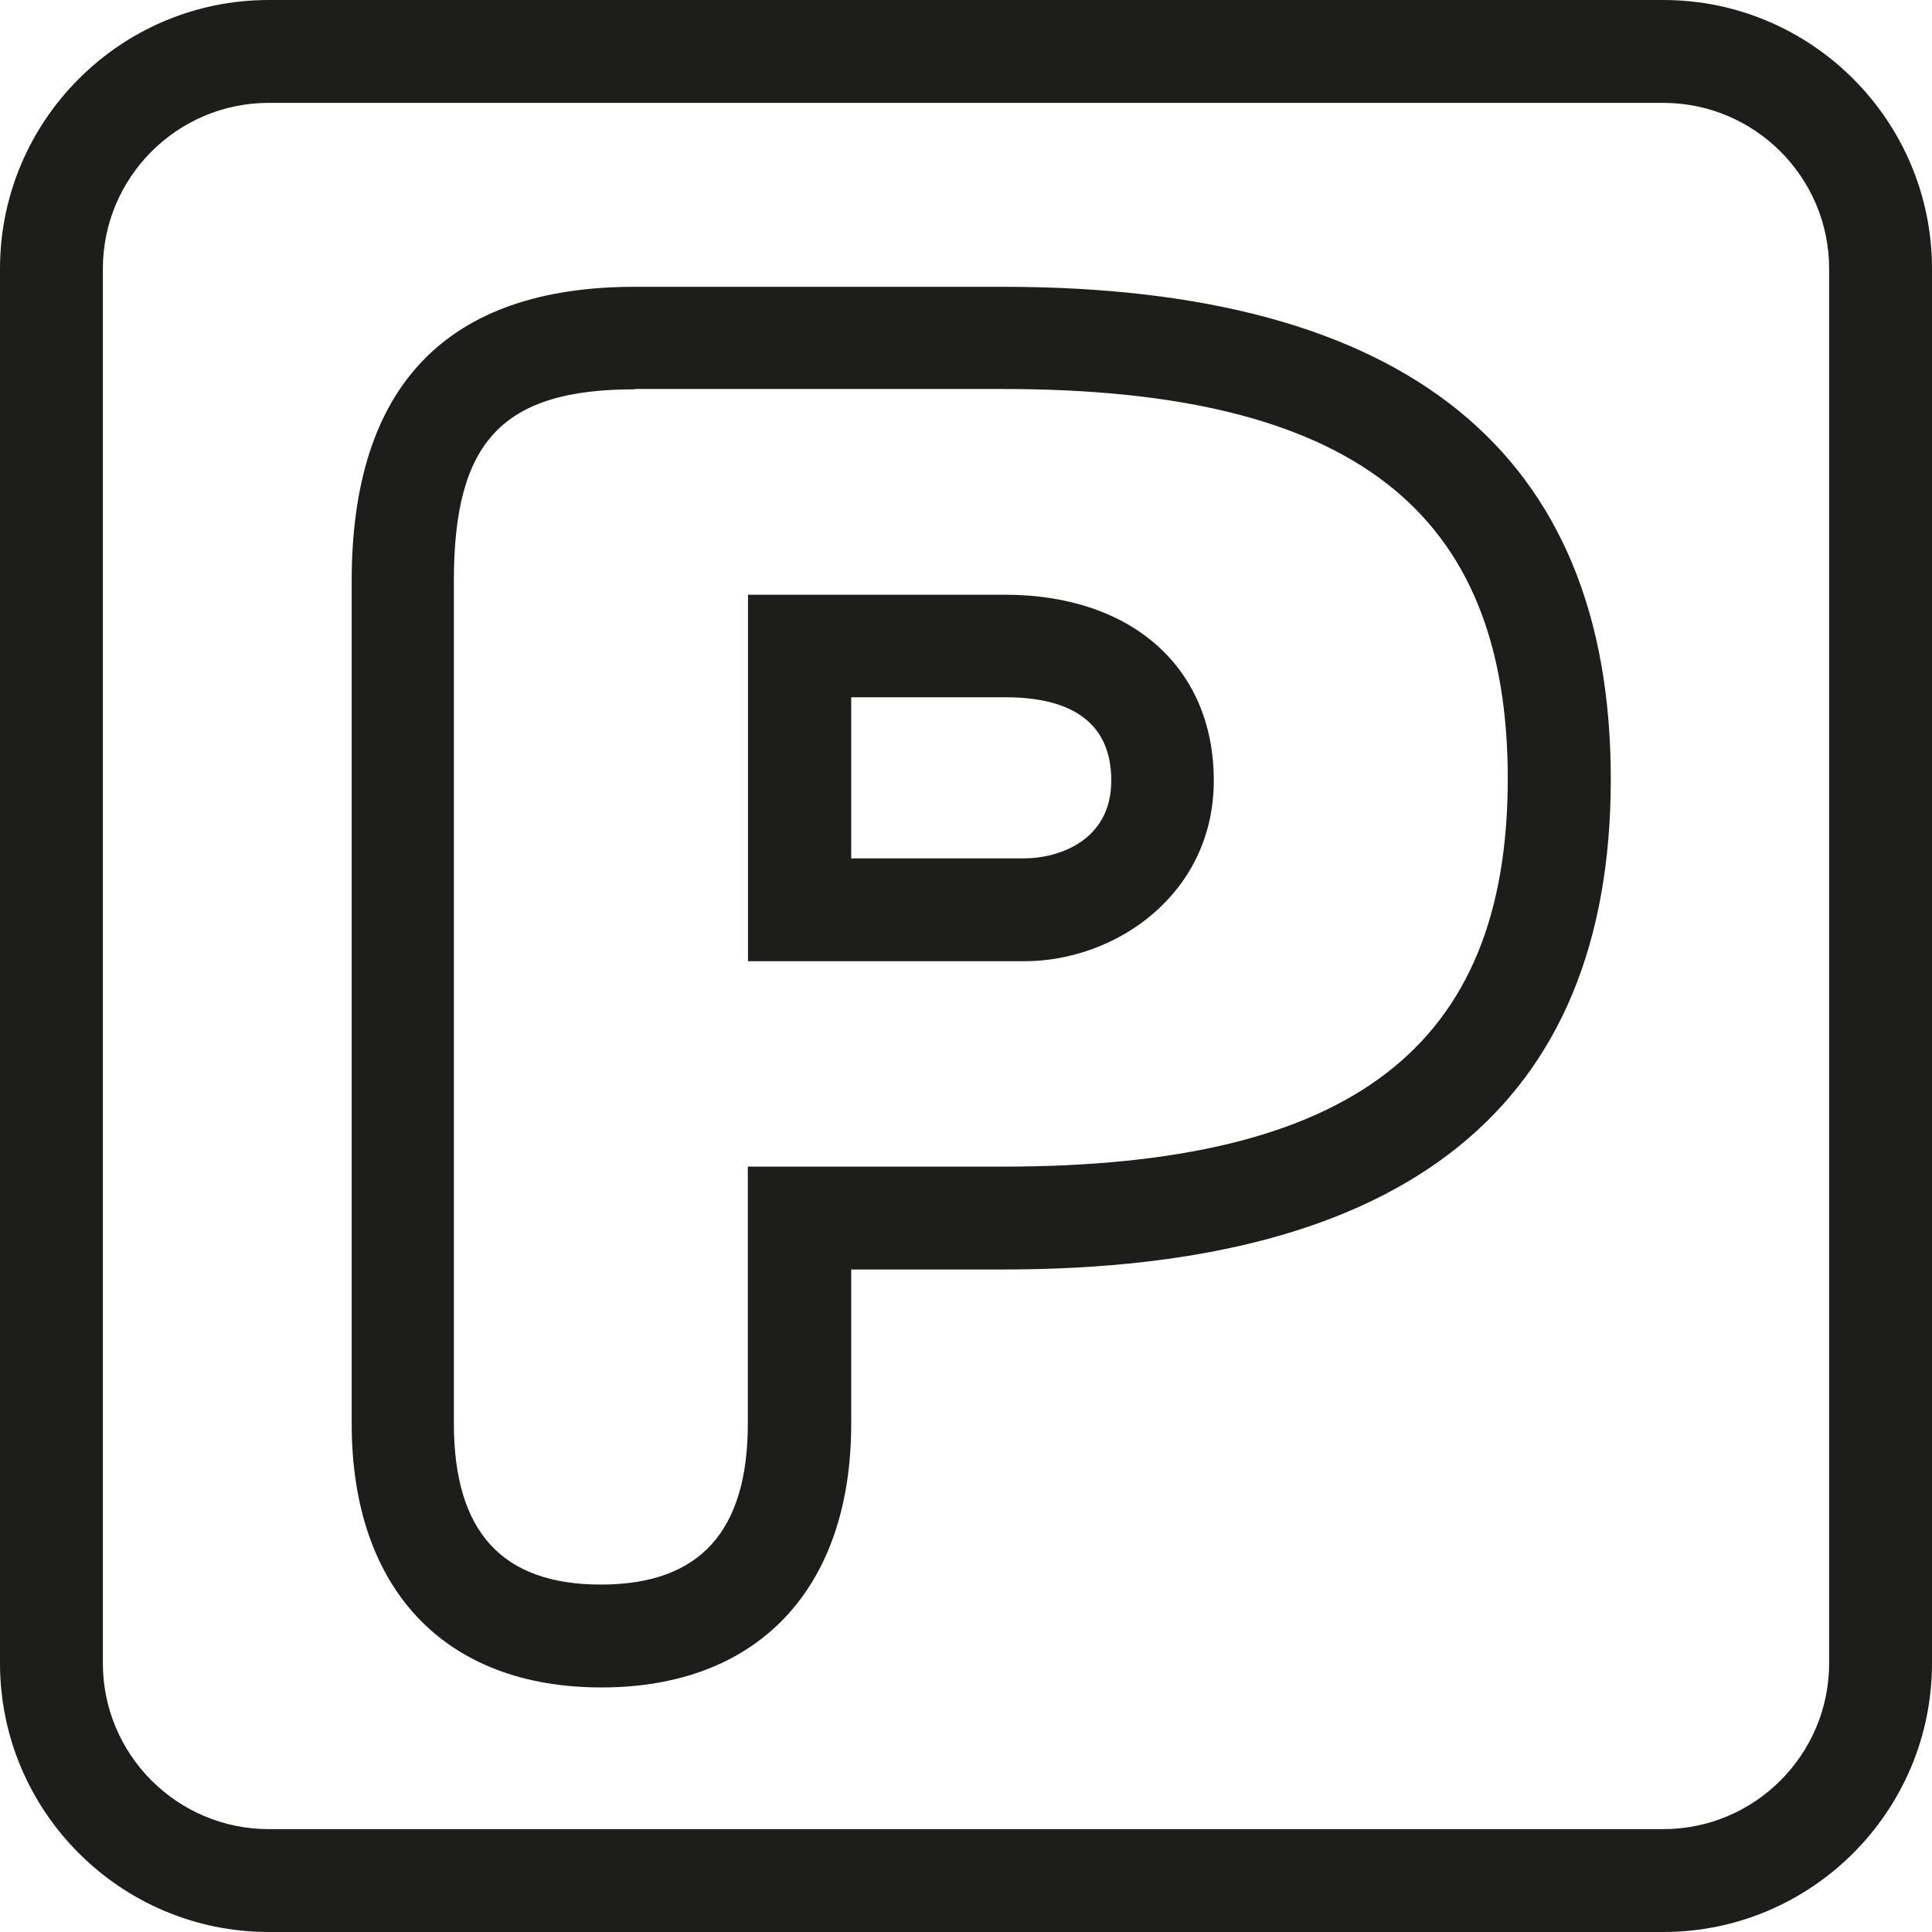 <?xml version="1.0" encoding="utf-8"?>
<!-- Generator: Adobe Illustrator 29.1.0, SVG Export Plug-In . SVG Version: 9.03 Build 55587)  -->
<svg version="1.1" id="Calque_2_00000140724172872132410470000017585928359208147631_"
	 xmlns="http://www.w3.org/2000/svg" xmlns:xlink="http://www.w3.org/1999/xlink" x="0px" y="0px" viewBox="0 0 113.44 113.44"
	 style="enable-background:new 0 0 113.44 113.44;" xml:space="preserve">
<style type="text/css">
	.st0{fill:#1D1D1B;}
</style>
<g>
	<path class="st0" d="M35.3,99.08c-9.19,0-14.65-5.78-14.65-15.48V34.11c0-11.46,5.59-17.27,16.63-17.27h21.63
		c23.67,0,35.67,9.72,35.67,28.9s-11.99,28.8-35.67,28.8h-8.93v9.06c0,9.7-5.49,15.48-14.65,15.48L35.3,99.08L35.3,99.08z
		 M37.26,22.86c-7.74,0-10.61,3.04-10.61,11.23v49.49c0,6.36,2.83,9.46,8.63,9.46s8.63-3.11,8.63-9.46V68.5h14.97
		c20.5,0,29.65-7.02,29.65-22.78s-9.14-22.88-29.65-22.88H37.26V22.86z M60.14,56.44H43.92V34.92H59c7.44,0,12.27,4.27,12.27,10.91
		S65.55,56.44,60.14,56.44z M49.96,50.4h10.19c1.89,0,5.1-0.96,5.1-4.57c0-3.23-2.11-4.89-6.23-4.89h-9.04v9.46H49.96z"/>
	<path class="st0" d="M97.66,113.44H15.78C7.08,113.44,0,106.36,0,97.66V15.78C0,7.08,7.08,0,15.78,0h81.88
		c8.7,0,15.78,7.08,15.78,15.78v81.88C113.44,106.36,106.36,113.44,97.66,113.44z M15.78,6.04c-5.38,0-9.74,4.38-9.74,9.74v81.88
		c0,5.38,4.38,9.74,9.74,9.74h81.88c5.38,0,9.74-4.38,9.74-9.74V15.78c0-5.38-4.38-9.74-9.74-9.74C97.66,6.04,15.78,6.04,15.78,6.04
		z"/>
</g>
</svg>
